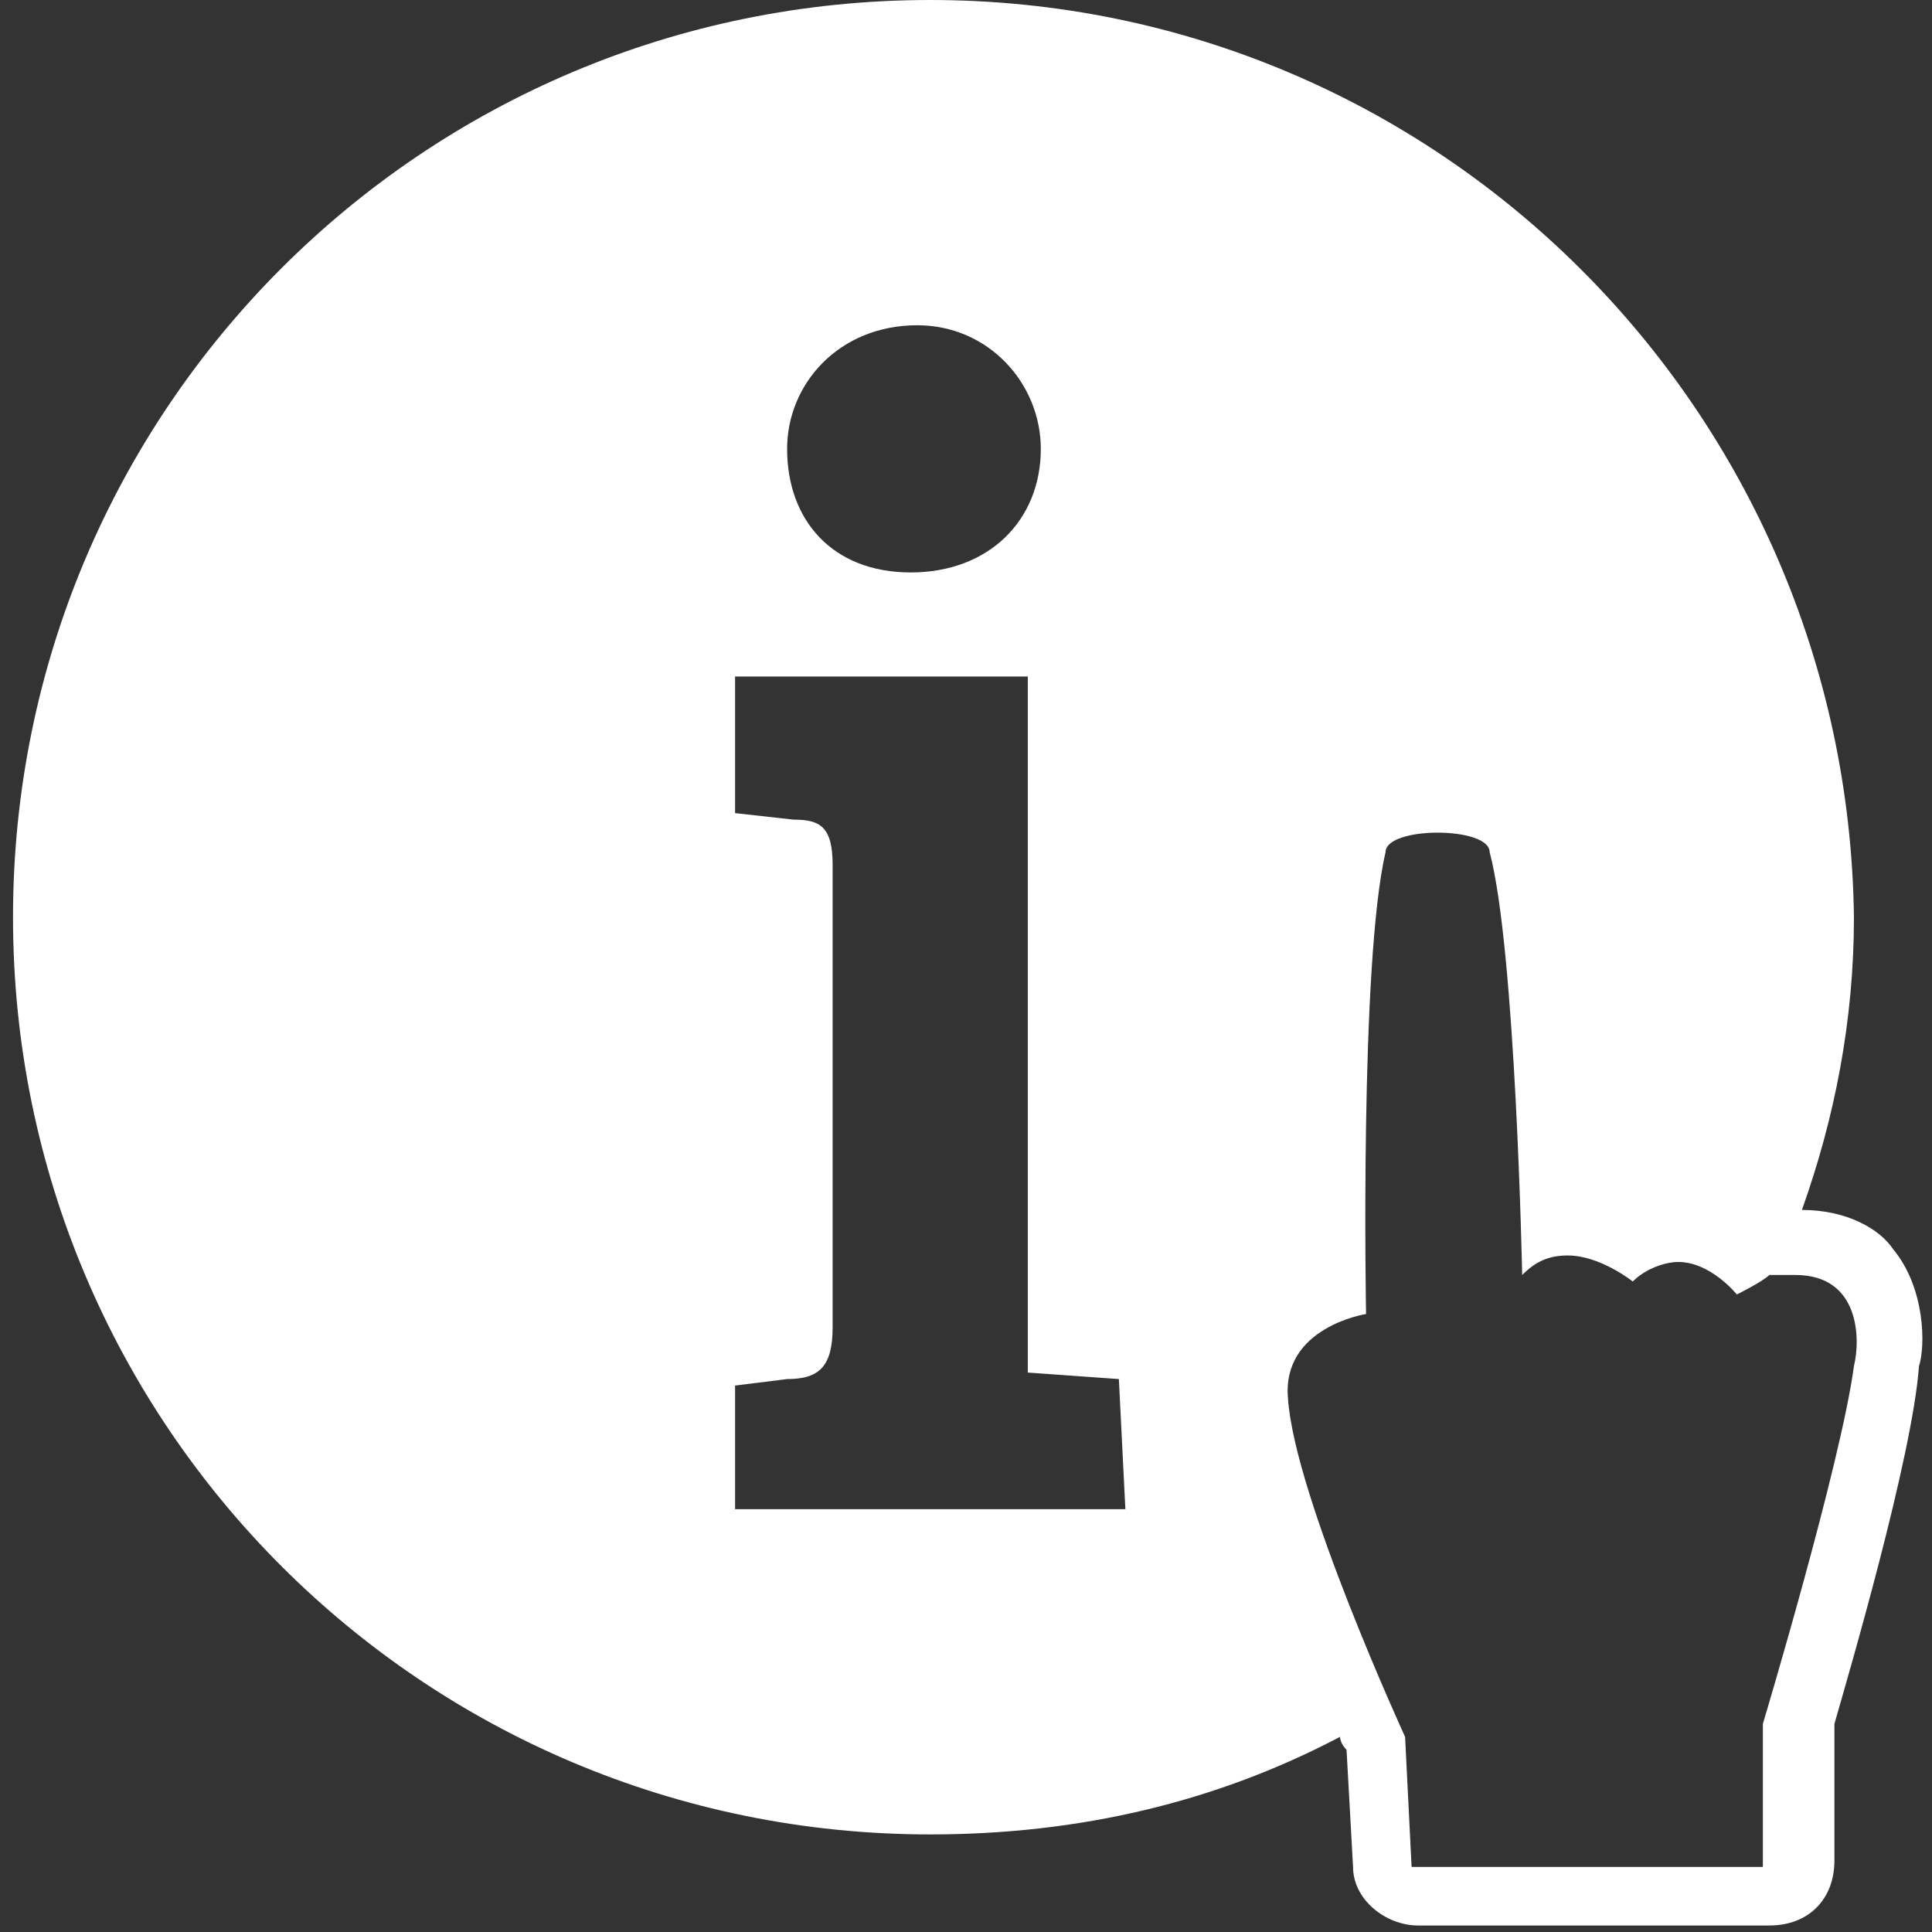<?xml version="1.0" encoding="utf-8"?>
<!-- Generator: Adobe Illustrator 21.1.0, SVG Export Plug-In . SVG Version: 6.00 Build 0)  -->
<svg version="1.1" id="Capa_1" xmlns="http://www.w3.org/2000/svg" xmlns:xlink="http://www.w3.org/1999/xlink" x="0px" y="0px"
	 viewBox="0 0 29.7 29.7" style="enable-background:new 0 0 29.7 29.7;" xml:space="preserve">
<rect x="0" y="0" width="29.7" height="29.7" fill="#333333" stroke="none"/>
<style type="text/css">
	.st0{fill:#FFFFFF;}
</style>
<g>
	<path class="st0" d="M29.1,19.2c-0.2-0.3-0.7-0.6-1.4-0.6l0,0c0.5-1.4,0.8-2.9,0.8-4.5C28.4,6.3,22.1,0,14.3,0S0.2,6.3,0.2,14.1
		s6.3,14.1,14.1,14.1c2.3,0,4.4-0.5,6.3-1.5c0,0.1,0.1,0.2,0.1,0.2l0.1,1.8c0,0.5,0.5,0.9,1,0.9h5.4c0.6,0,1-0.4,1-1v-2.1
		c0.2-0.7,1.2-4.1,1.3-5.5C29.6,20.7,29.6,19.8,29.1,19.2z M14.1,5C15.2,5,16,5.9,16,6.9c0,1.1-0.8,1.9-2,1.9S12.1,8,12.1,6.9
		C12.1,5.9,12.9,5,14.1,5z M17.3,23.2h-6v-1.9l0.8-0.1c0.5,0,0.7-0.2,0.7-0.8v-7.1c0-0.6-0.2-0.7-0.6-0.7l-0.9-0.1v-2.1h4.5v10.7
		l1.4,0.1L17.3,23.2L17.3,23.2z M28.5,21c-0.2,1.5-1.4,5.5-1.4,5.5v2.2h-5.4l-0.1-2c0,0-1.7-3.7-1.8-5.2c-0.1-1.1,1.2-1.3,1.2-1.3
		s-0.1-5.4,0.3-7.1c0-0.2,0.4-0.3,0.8-0.3s0.8,0.1,0.8,0.3c0.4,1.5,0.5,6.5,0.5,6.5c0.2-0.2,0.4-0.3,0.7-0.3c0.5,0,1,0.4,1,0.4
		c0.2-0.2,0.5-0.3,0.7-0.3c0.5,0,0.9,0.5,0.9,0.5s0.4-0.2,0.5-0.3c0.1,0,0.3,0,0.4,0C28.6,19.6,28.6,20.6,28.5,21z"/>
</g>
</svg>
